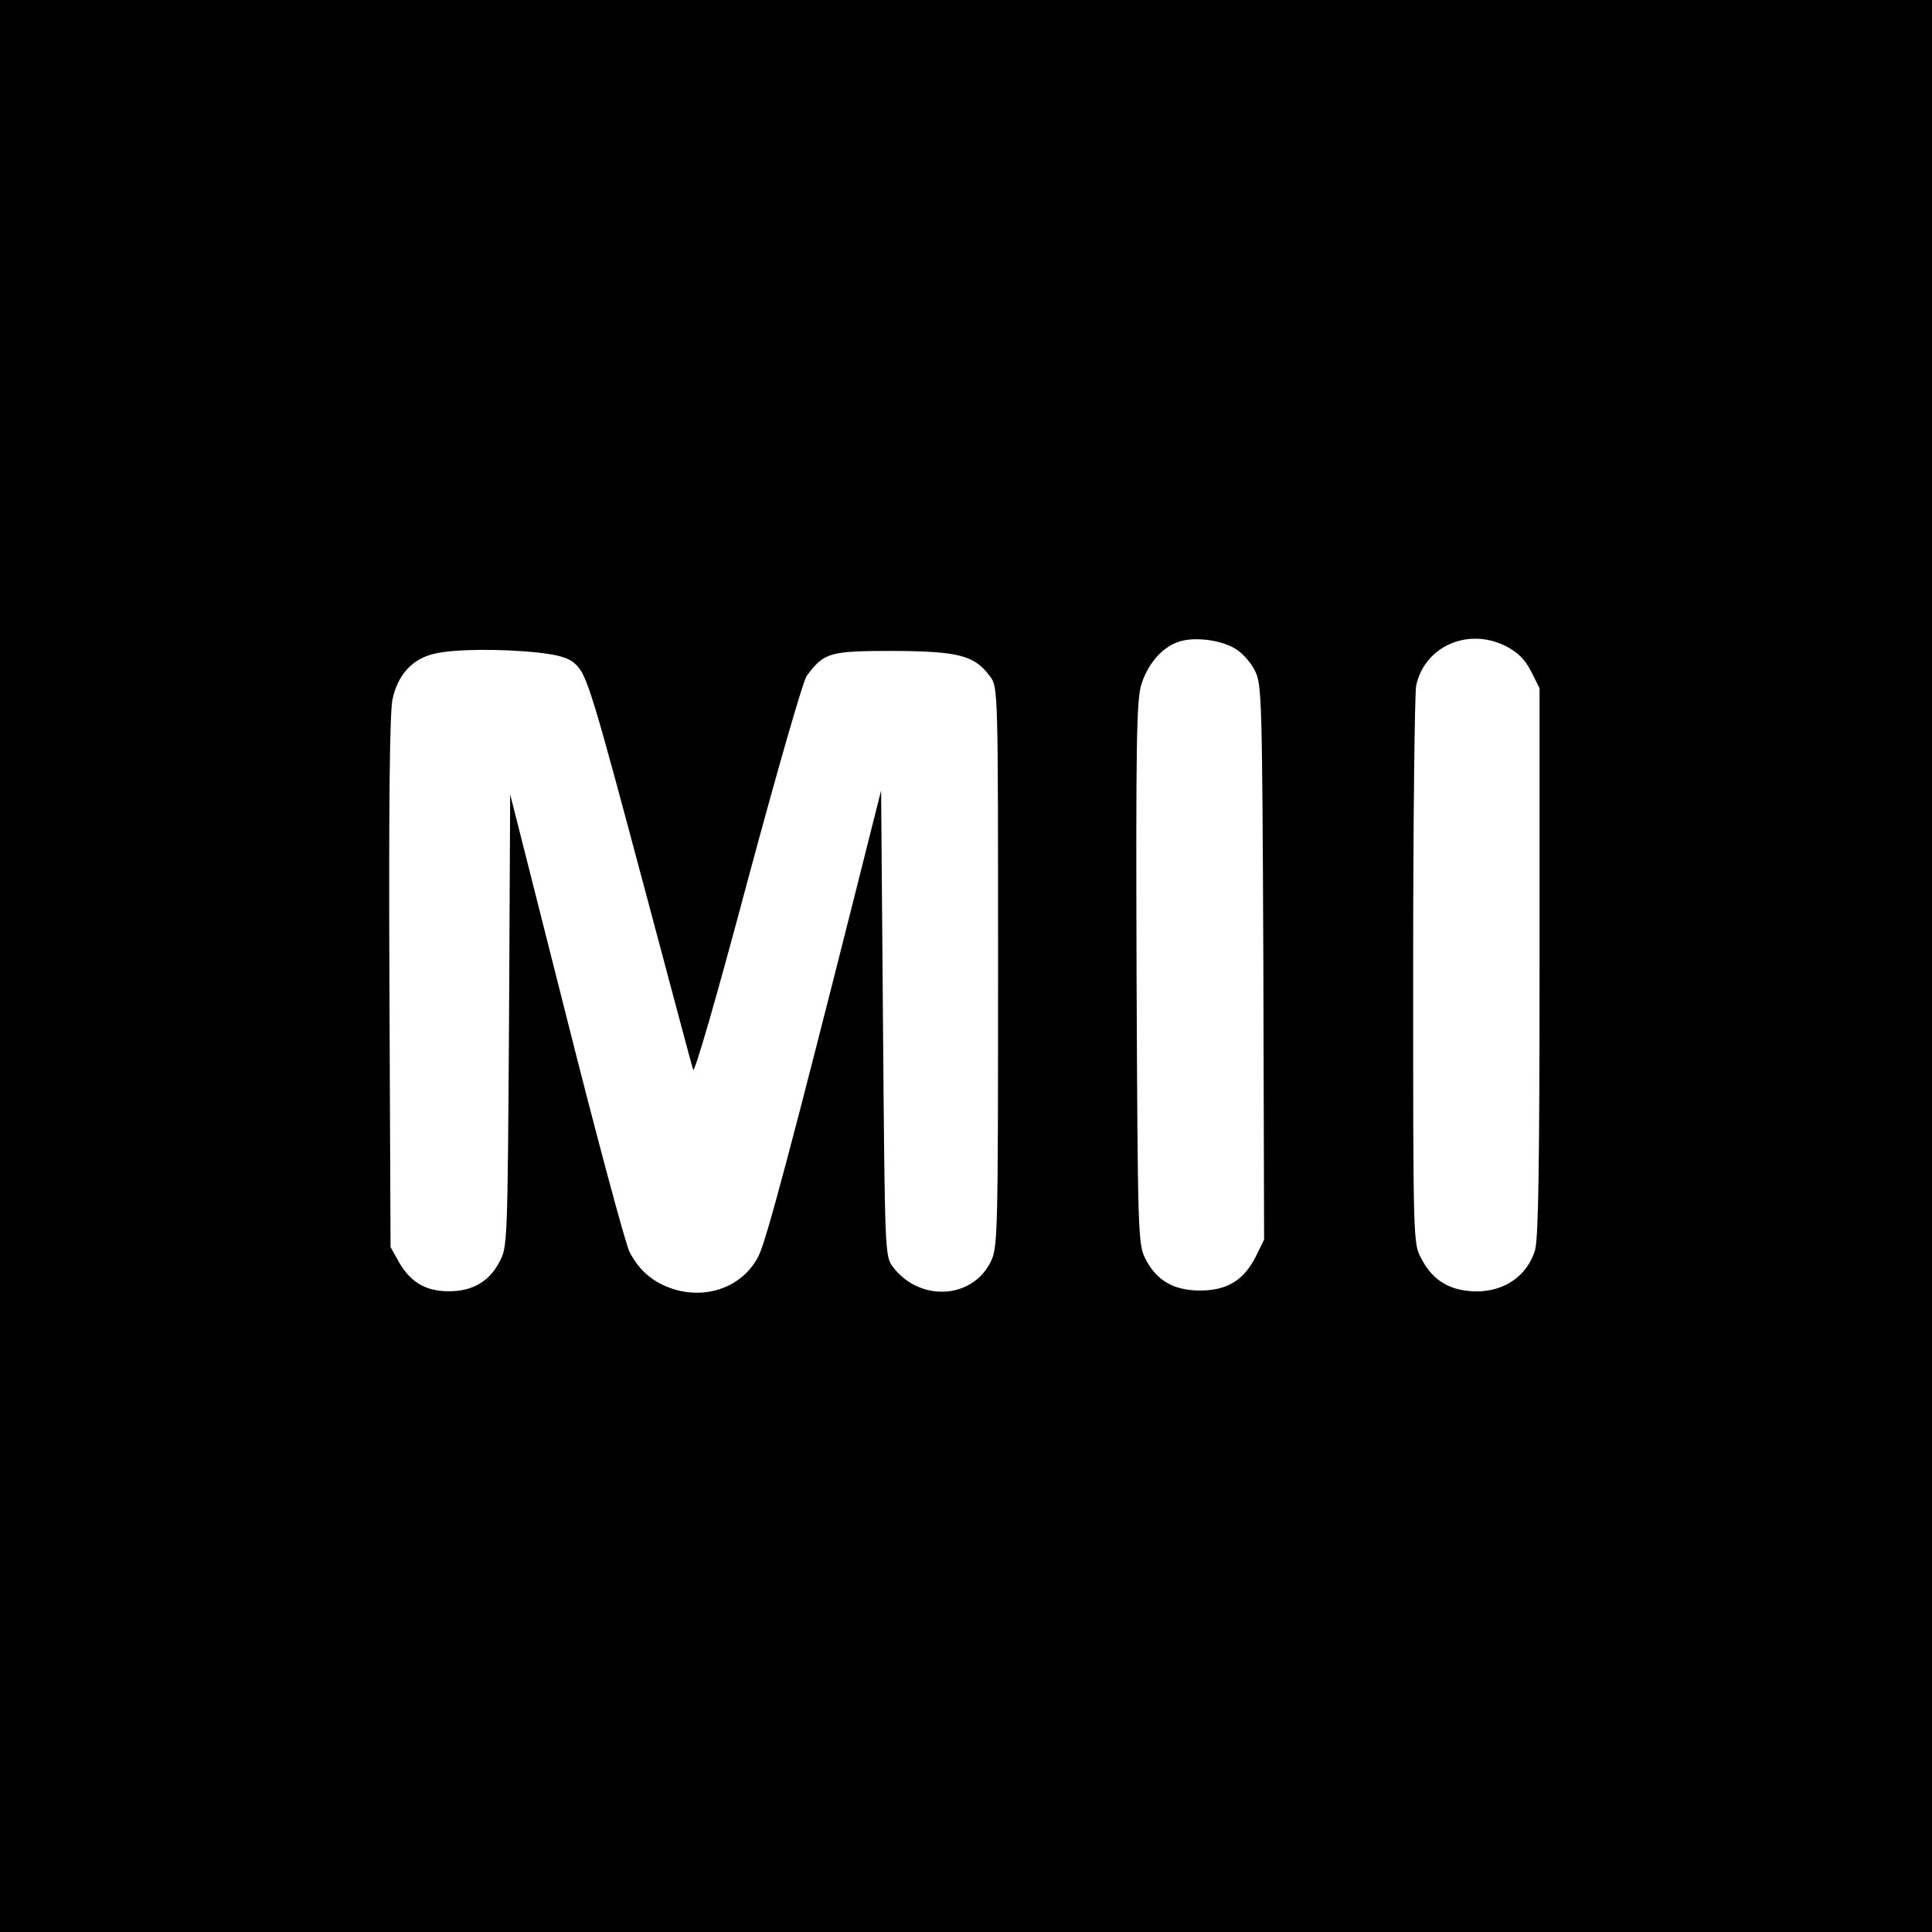 <?xml version="1.0" standalone="no"?>
<!DOCTYPE svg PUBLIC "-//W3C//DTD SVG 20010904//EN"
 "http://www.w3.org/TR/2001/REC-SVG-20010904/DTD/svg10.dtd">
<svg version="1.0" xmlns="http://www.w3.org/2000/svg"
 width="512pt" height="512pt" viewBox="0 0 512 512"
 preserveAspectRatio="xMidYMid meet">
<g transform="translate(0,512) scale(0.1,-0.1)"
fill="#000000" stroke="none">
<path d="M0 2560 l0 -2560 2560 0 2560 0 0 2560 0 2560 -2560 0 -2560 0 0
-2560z m3275 840 c18 -11 41 -37 51 -58 18 -35 19 -79 22 -772 l2 -735 -22
-45 c-32 -63 -76 -90 -148 -90 -70 0 -116 27 -145 85 -19 39 -20 63 -23 754
-2 610 0 721 12 765 17 56 56 102 102 116 41 13 111 4 149 -20z m715 8 c33
-17 51 -35 68 -68 l22 -44 0 -724 c0 -532 -3 -735 -12 -765 -24 -79 -101 -122
-192 -106 -50 9 -85 36 -110 85 -21 38 -21 50 -21 759 0 396 4 737 8 758 22
104 137 155 237 105z m-2567 -17 c60 -7 84 -14 102 -31 31 -29 44 -73 190
-620 64 -239 118 -444 122 -455 3 -11 61 188 144 500 77 286 147 531 157 544
46 62 60 66 230 66 174 -1 215 -12 256 -68 21 -28 21 -37 21 -770 0 -722 -1
-743 -20 -782 -50 -99 -189 -105 -259 -12 -21 28 -21 38 -26 645 l-5 617 -73
-290 c-158 -626 -232 -907 -252 -944 -38 -75 -124 -112 -212 -91 -59 15 -102
48 -130 103 -11 23 -87 305 -168 627 l-148 585 -3 -600 c-4 -592 -4 -601 -26
-640 -27 -52 -72 -77 -133 -77 -61 0 -101 23 -132 76 l-23 41 -3 699 c-2 483
1 716 8 752 14 66 53 109 113 122 53 12 169 13 270 3z"/>
</g>
</svg>
